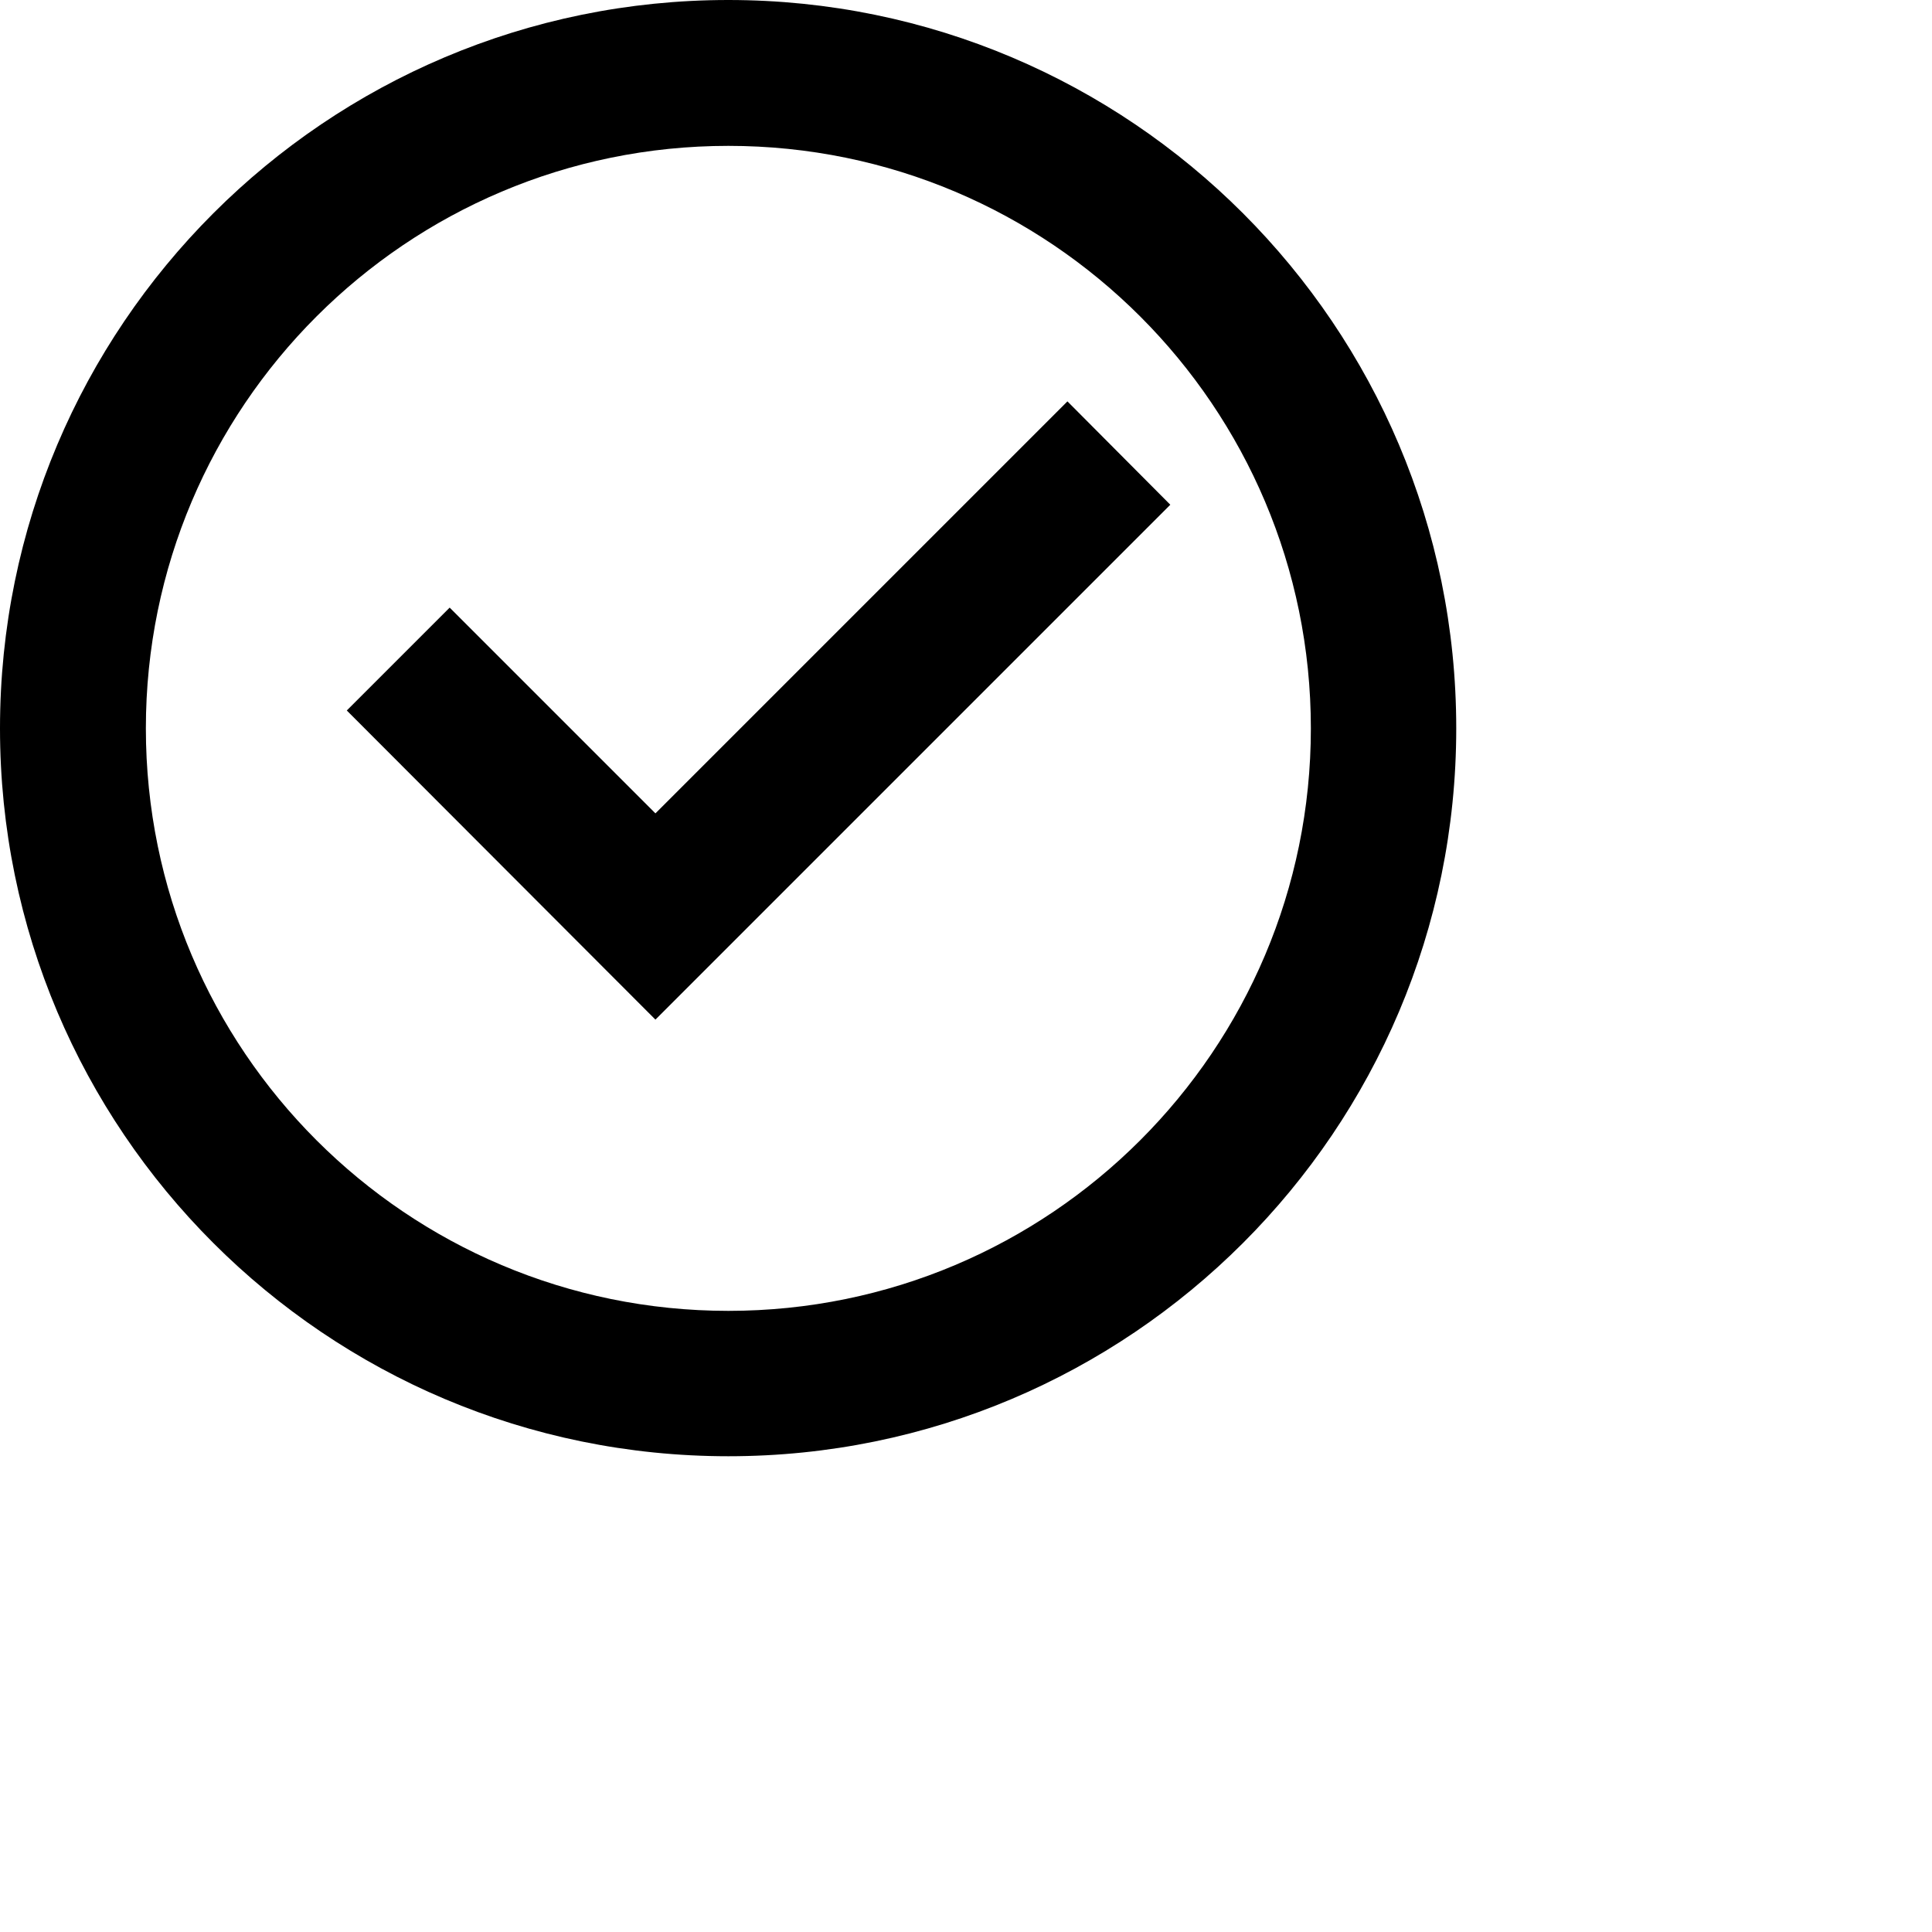 <?xml version="1.0" encoding="utf-8"?>
<svg xmlns="http://www.w3.org/2000/svg" fill="none" height="100%" overflow="visible" preserveAspectRatio="none" style="display: block;" viewBox="0 0 4 4" width="100%">
<path d="M1.508 3.015C0.675 3.015 0 2.34 0 1.508C0 0.675 0.675 0 1.508 0C2.34 0 3.015 0.675 3.015 1.508C3.015 2.34 2.34 3.015 1.508 3.015ZM1.508 2.714C2.174 2.714 2.714 2.174 2.714 1.508C2.714 0.842 2.174 0.302 1.508 0.302C0.842 0.302 0.302 0.842 0.302 1.508C0.302 2.174 0.842 2.714 1.508 2.714ZM1.357 2.111L0.718 1.471L0.931 1.258L1.357 1.684L2.21 0.831L2.423 1.045L1.357 2.111Z" fill="black" id="Vector"/>
</svg>